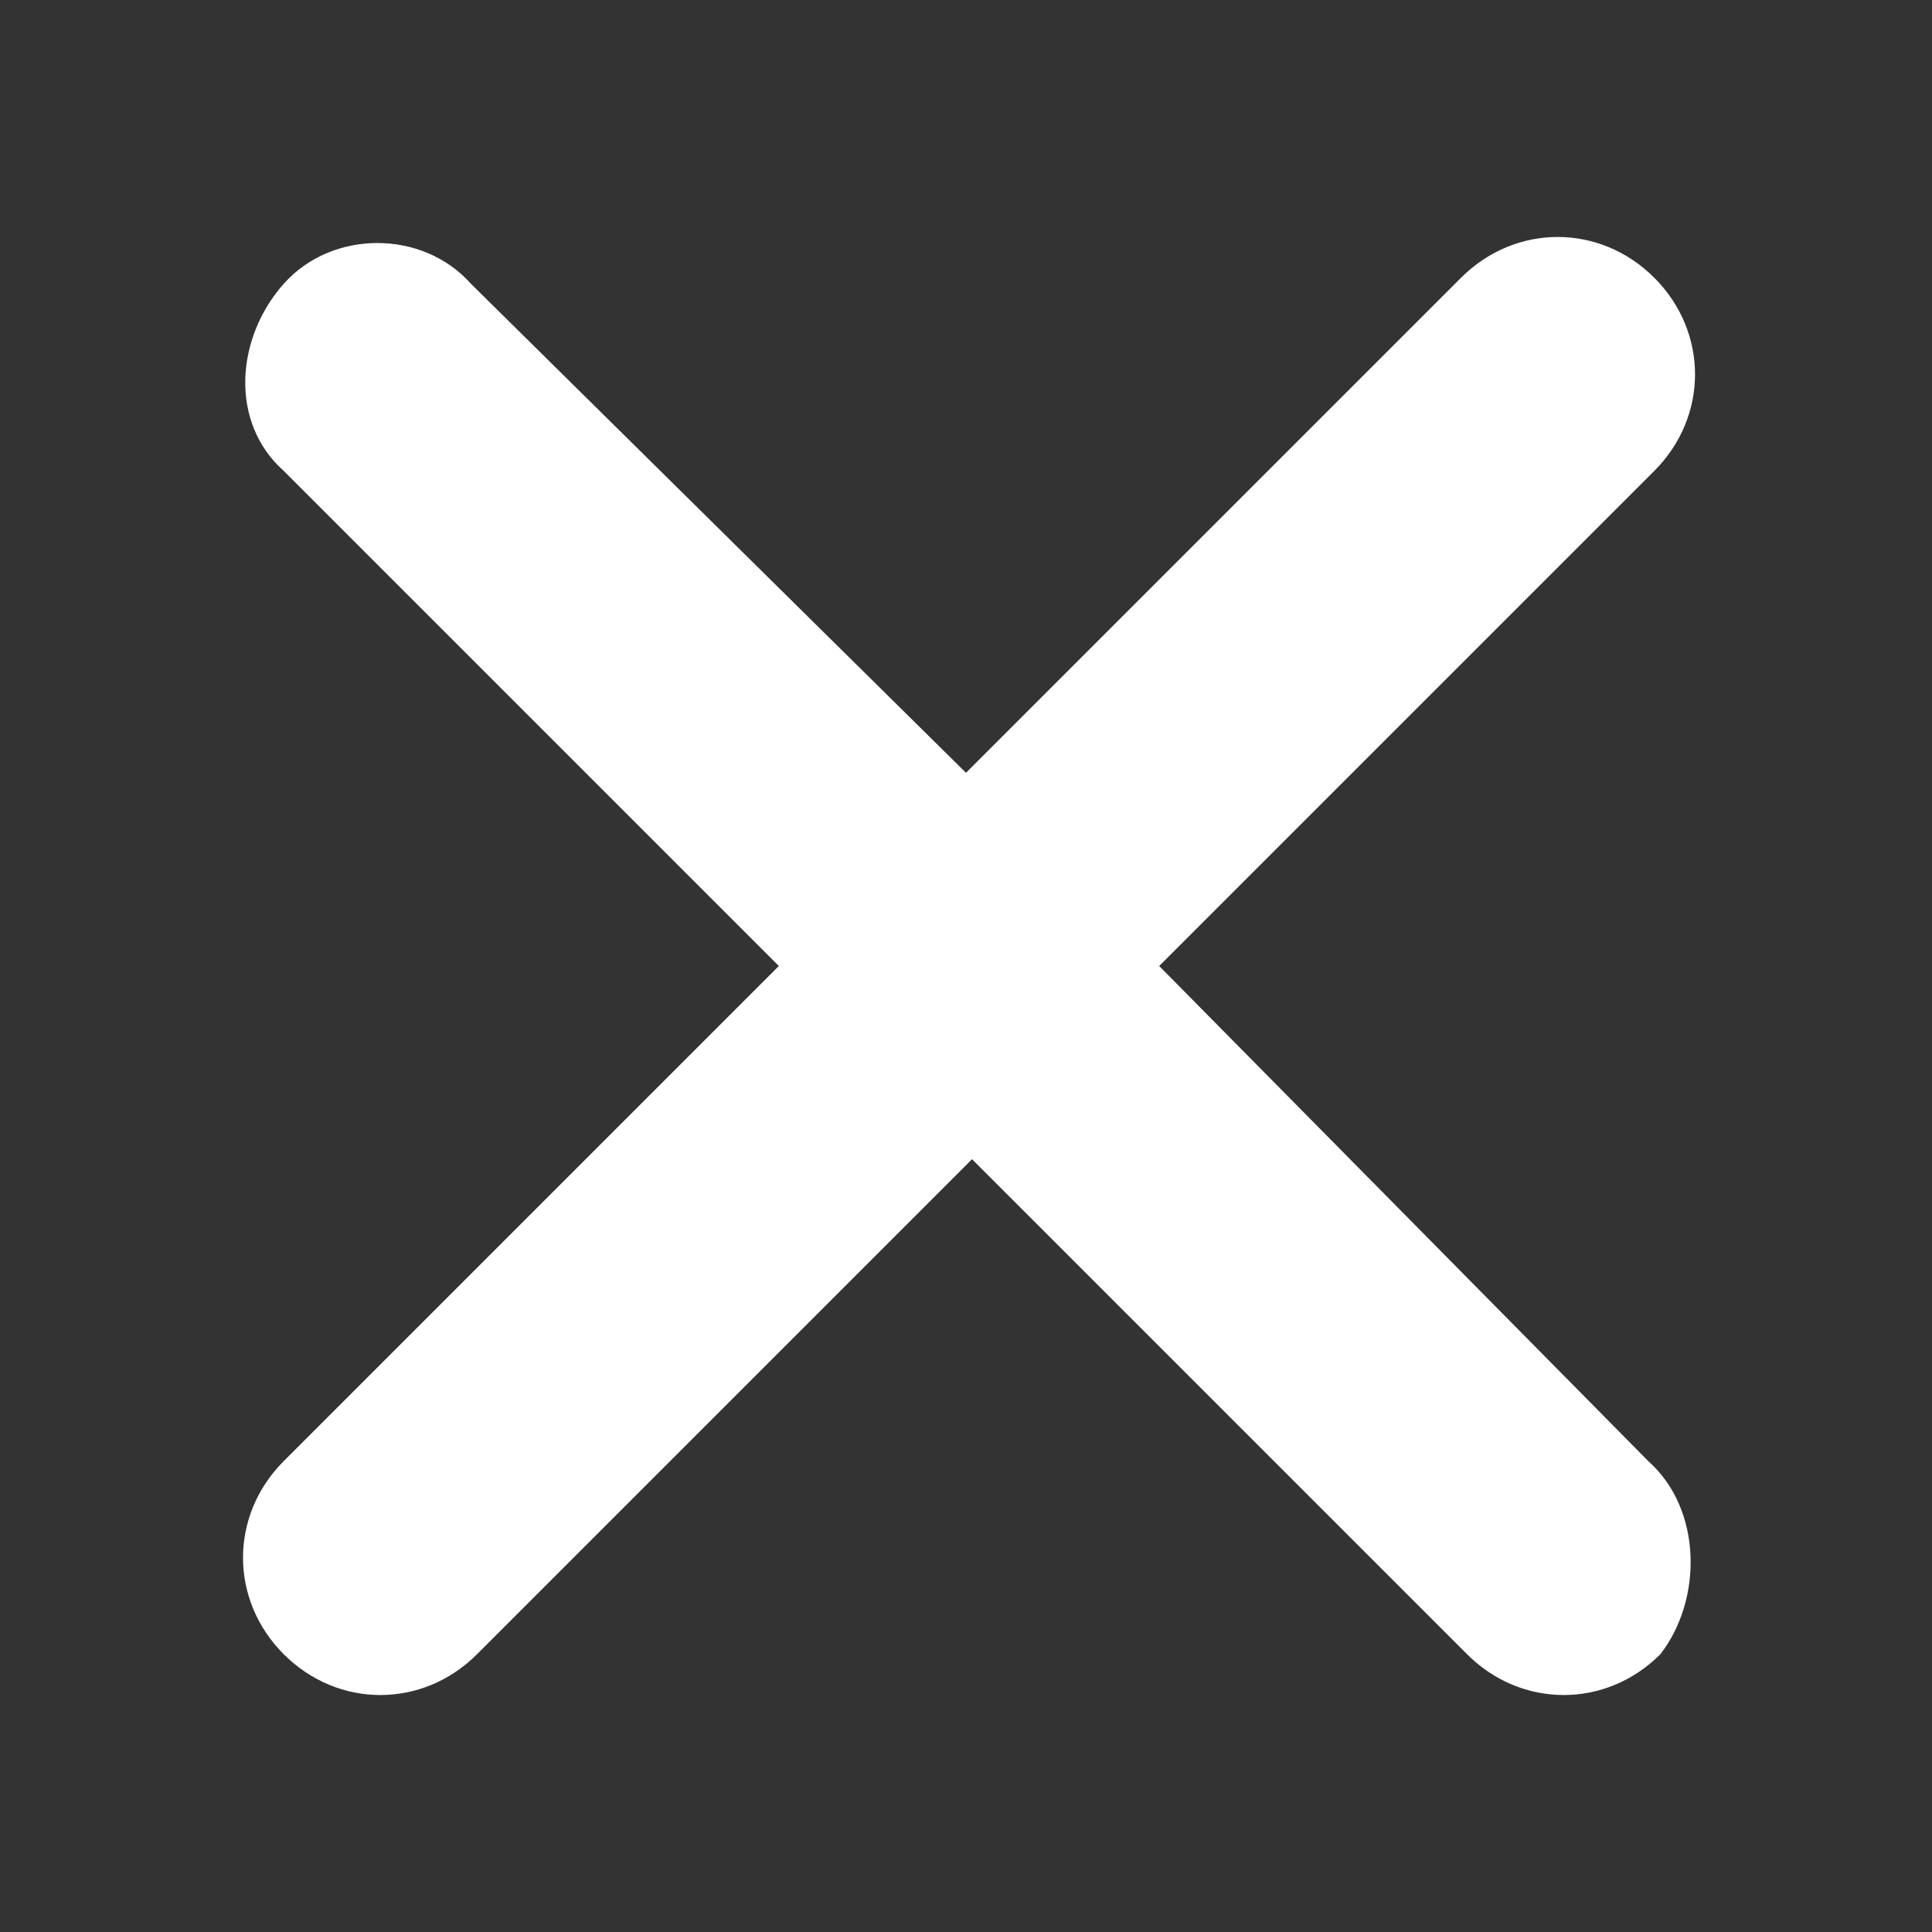 <?xml version="1.0" encoding="utf-8"?>
<!-- Generator: Adobe Illustrator 23.0.3, SVG Export Plug-In . SVG Version: 6.00 Build 0)  -->
<svg version="1.1" id="Layer_1" xmlns="http://www.w3.org/2000/svg" xmlns:xlink="http://www.w3.org/1999/xlink" x="0px" y="0px"
	 viewBox="0 0 32 32" style="enable-background:new 0 0 32 32;" xml:space="preserve">
<rect x="0" y="0" width="32" height="32" fill="#333333" stroke="none"/>
<style type="text/css">
	.st0{fill:#FFFFFF;}
</style>
<path class="st0" d="M27.3,24.2L19.2,16l8.2-8.2c0.9-0.9,0.9-2.3,0-3.2s-2.3-0.9-3.2,0L16,12.8L7.8,4.7C7,3.8,5.5,3.8,4.7,4.7
	S3.8,7,4.7,7.8l8.2,8.2l-8.2,8.2c-0.9,0.9-0.9,2.3,0,3.2s2.3,0.9,3.2,0l8.2-8.2l8.2,8.2c0.9,0.9,2.3,0.9,3.2,0
	C28.2,26.5,28.2,25,27.3,24.2z"/>
</svg>
